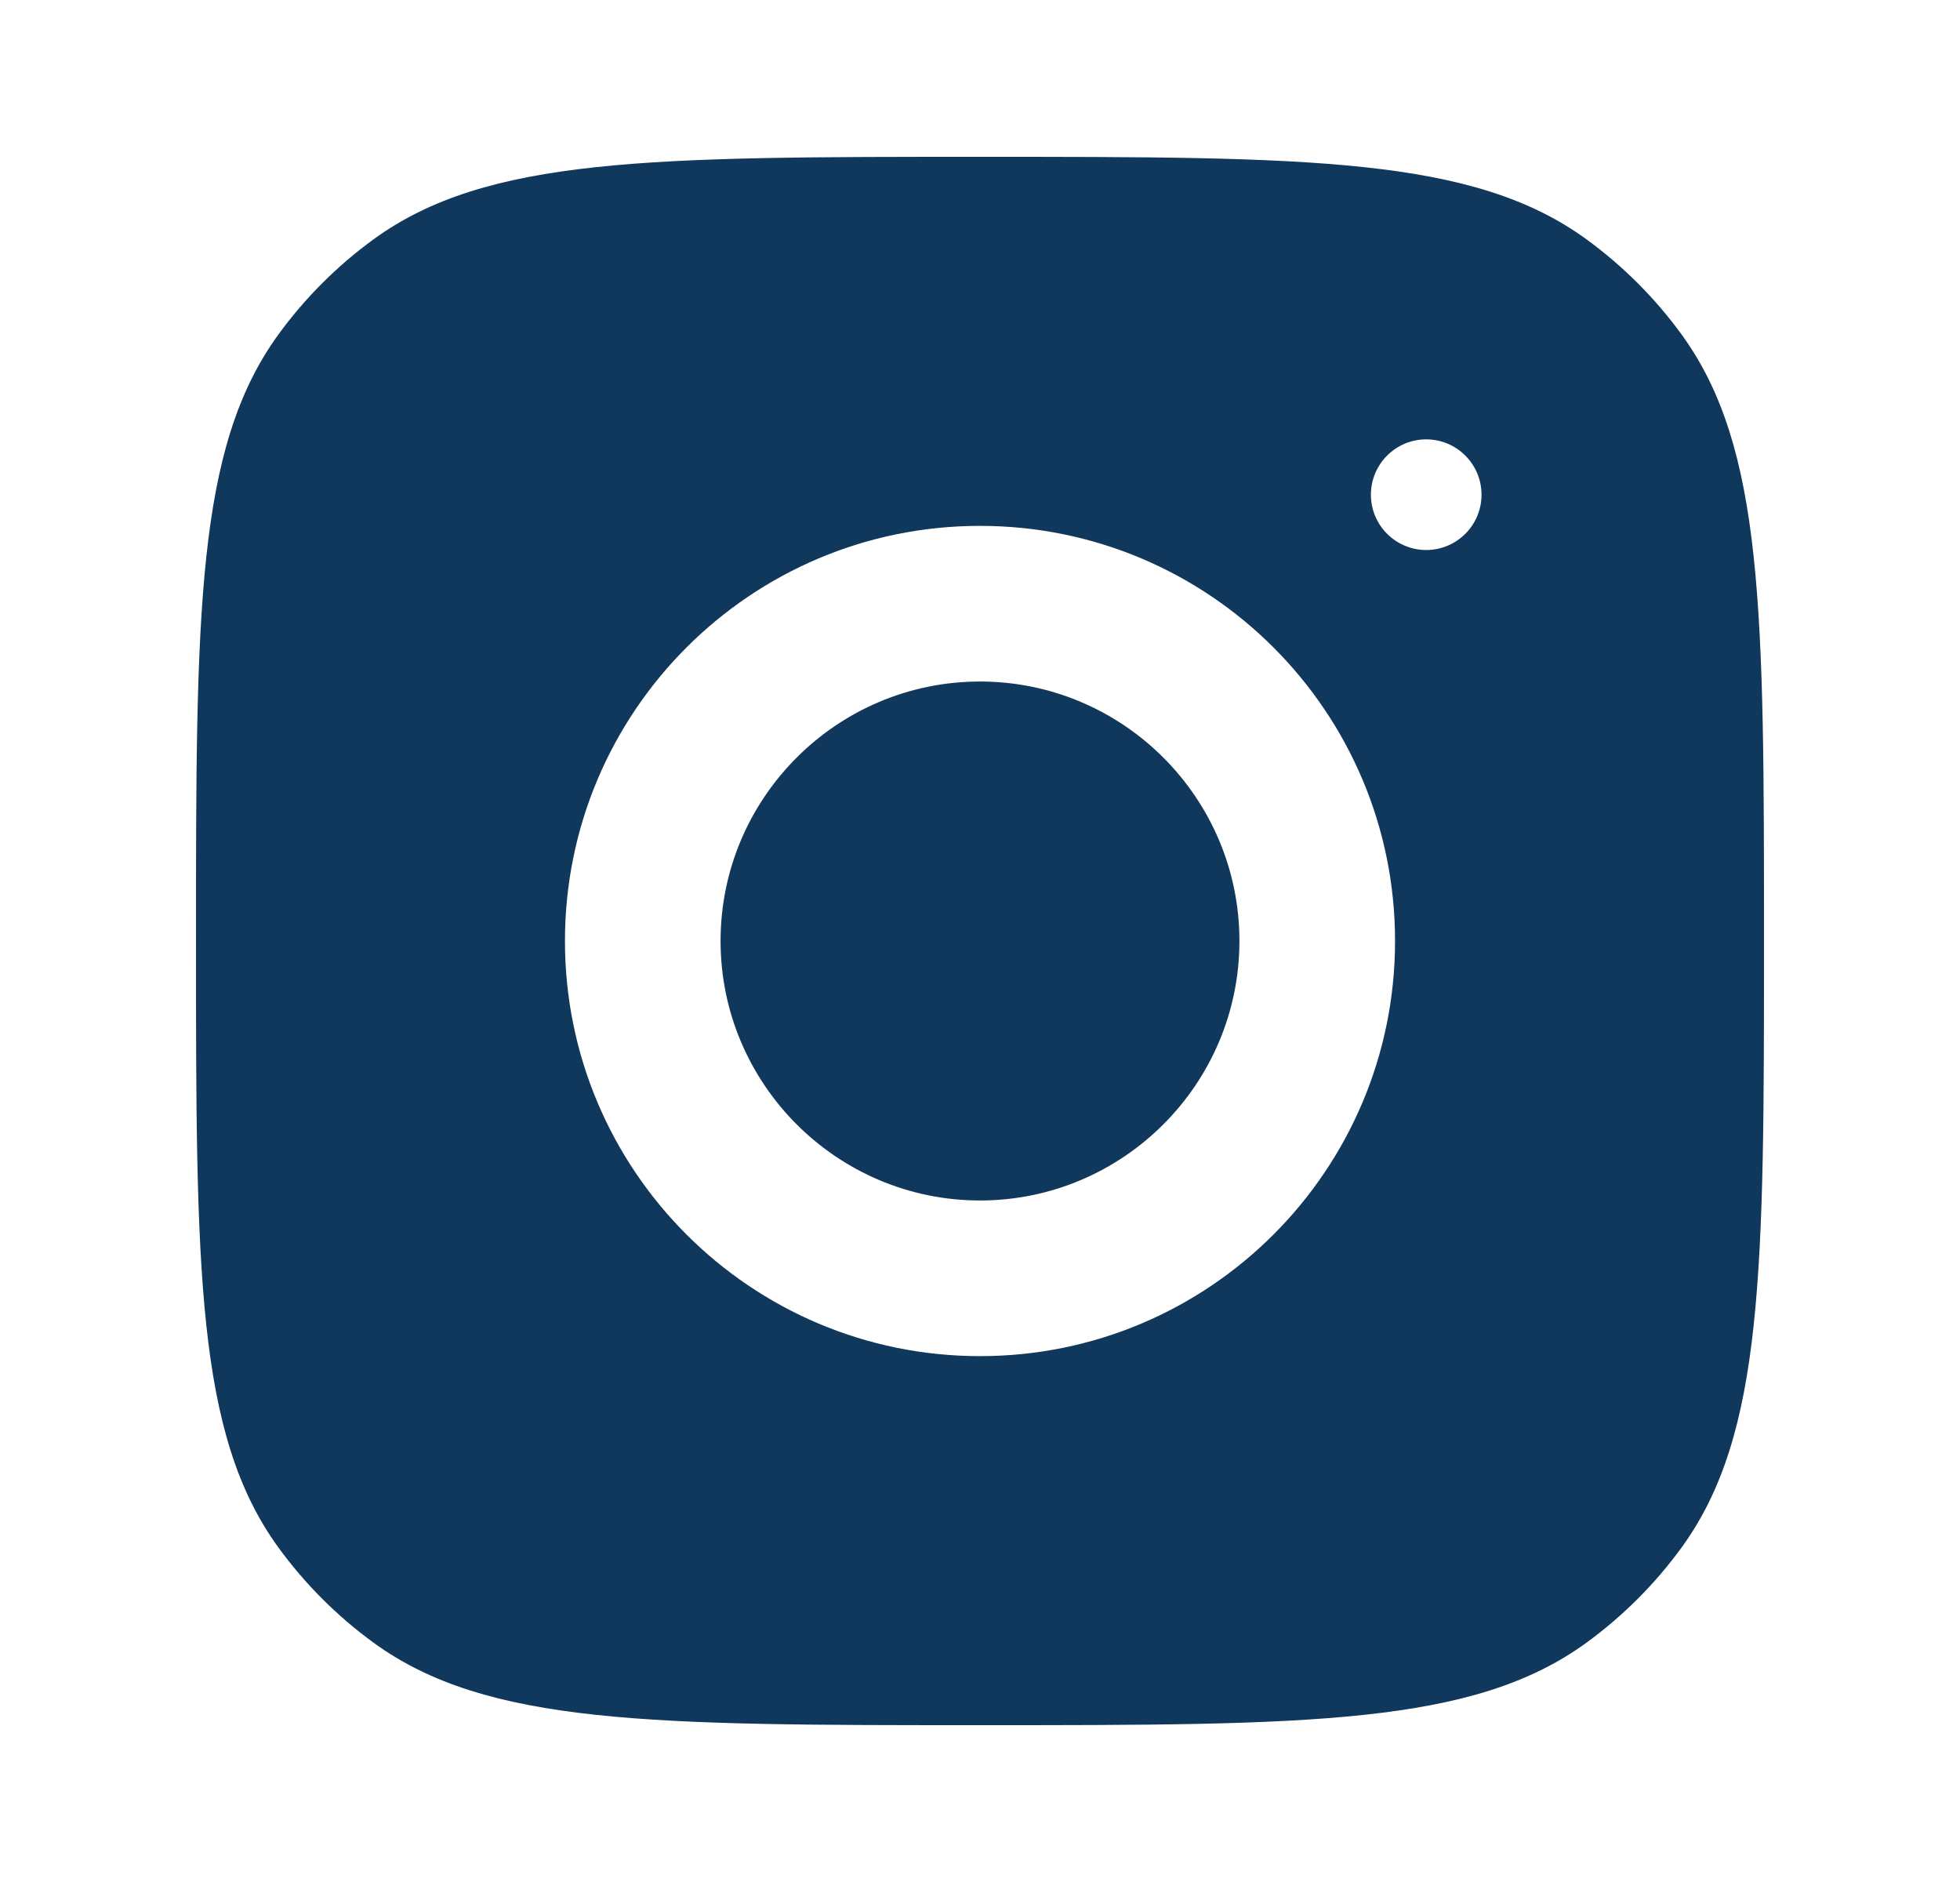 <svg width="25" height="24" viewBox="0 0 25 24" fill="none" xmlns="http://www.w3.org/2000/svg">
<path fill-rule="evenodd" clip-rule="evenodd" d="M2.5 12C2.5 7.809 2.5 5.713 3.55 4.267C3.89 3.8 4.3 3.39 4.767 3.05C6.213 2 8.309 2 12.5 2C16.691 2 18.787 2 20.233 3.05C20.7 3.39 21.11 3.8 21.45 4.267C22.5 5.713 22.5 7.809 22.5 12C22.5 16.191 22.5 18.287 21.45 19.733C21.11 20.2 20.7 20.61 20.233 20.95C18.787 22 16.691 22 12.5 22C8.309 22 6.213 22 4.767 20.95C4.3 20.61 3.89 20.2 3.55 19.733C2.5 18.287 2.5 16.191 2.5 12ZM12.5 6.706C9.576 6.706 7.206 9.076 7.206 12C7.206 14.924 9.576 17.294 12.5 17.294C15.424 17.294 17.794 14.924 17.794 12C17.794 9.076 15.424 6.706 12.5 6.706ZM12.5 15.309C10.676 15.309 9.191 13.824 9.191 12C9.191 10.175 10.676 8.691 12.5 8.691C14.324 8.691 15.809 10.175 15.809 12C15.809 13.824 14.324 15.309 12.5 15.309ZM18.897 6.309C18.897 6.698 18.581 7.014 18.191 7.014C17.802 7.014 17.486 6.698 17.486 6.309C17.486 5.919 17.802 5.603 18.191 5.603C18.581 5.603 18.897 5.919 18.897 6.309Z" fill="#10375C"/>
</svg>
